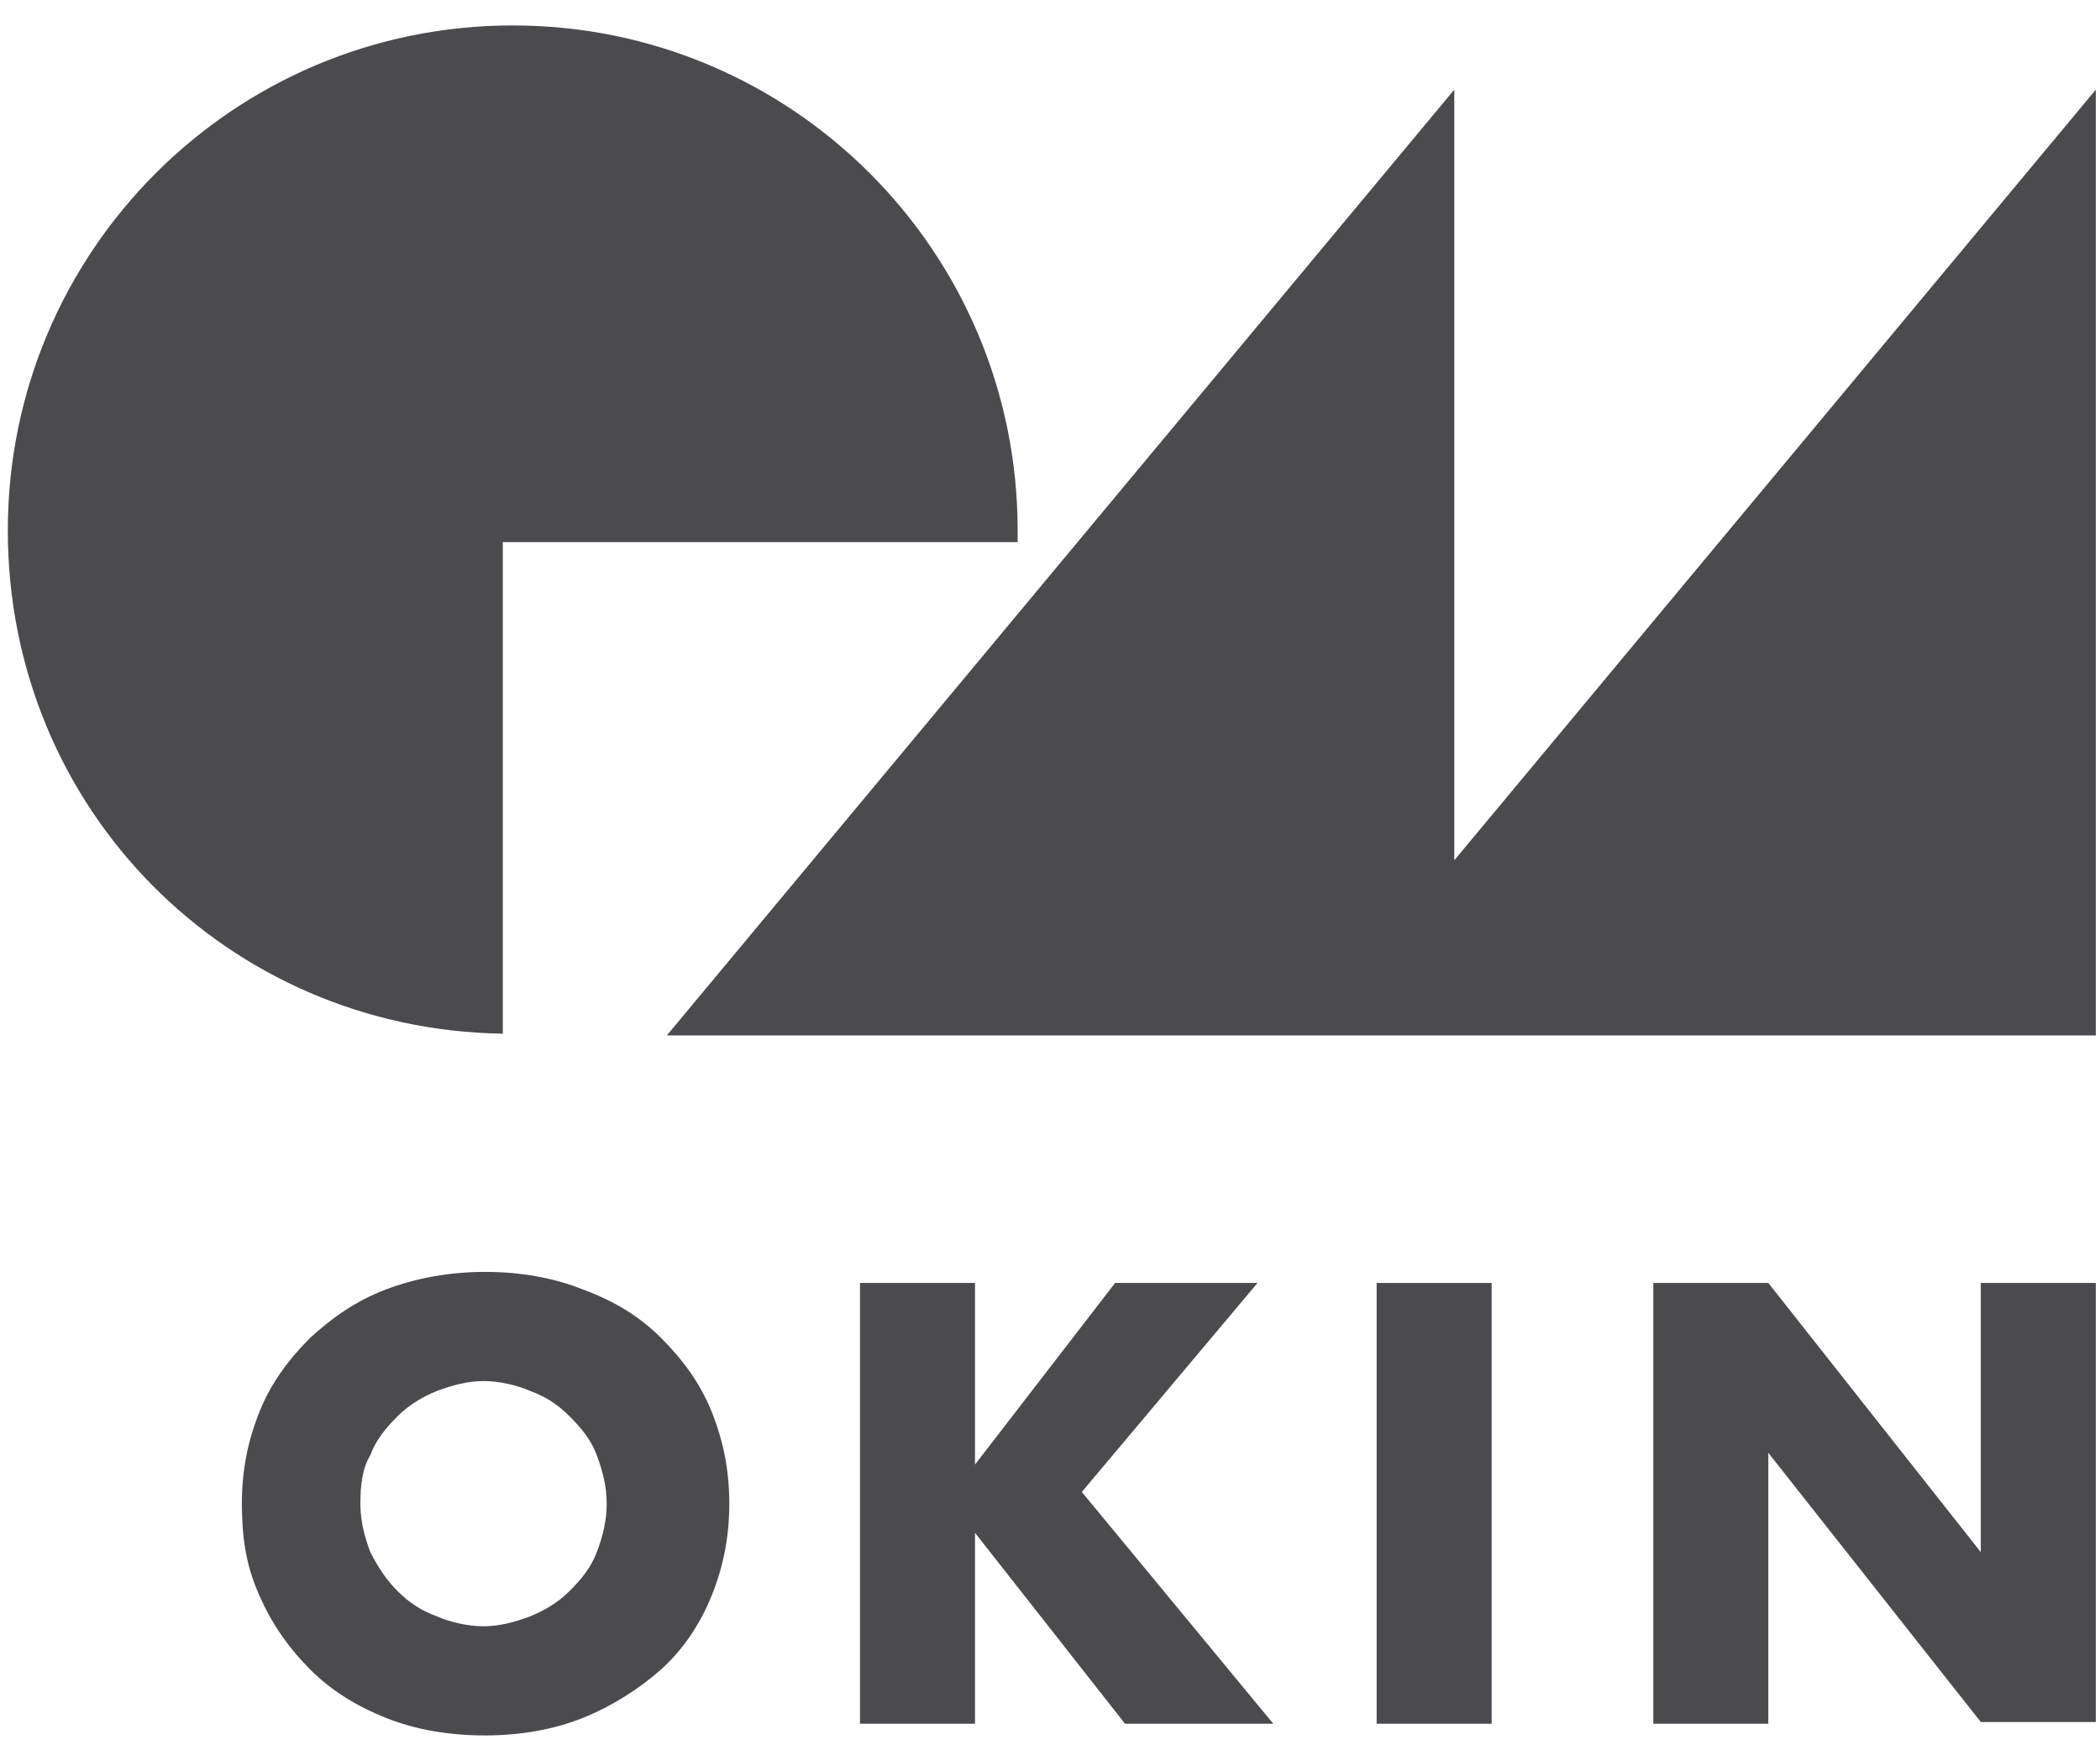<svg width="72" height="60" viewBox="0 0 72 60" fill="none" xmlns="http://www.w3.org/2000/svg"><path d="M49.861 29.491V3.073L22.863 35.495H71.856V3.073L49.861 29.491Z" fill="#4B4B4F"/><path d="M17.239 18.584H34.891V18.184C34.891 8.617 27.145 0.872 17.579 0.872C8.013 0.872 0.268 8.617 0.268 18.184C0.268 27.75 7.813 35.295 17.239 35.435V18.584Z" fill="#4B4B4F"/><path d="M22.663 45.862C21.922 45.122 21.061 44.601 19.981 44.201C18.98 43.801 17.839 43.601 16.639 43.601C15.438 43.601 14.297 43.801 13.236 44.201C12.176 44.601 11.355 45.202 10.634 45.862C9.894 46.603 9.294 47.403 8.893 48.404C8.493 49.404 8.293 50.405 8.293 51.546C8.293 52.687 8.433 53.687 8.893 54.688C9.294 55.629 9.894 56.489 10.634 57.23C11.375 57.97 12.236 58.49 13.236 58.891C14.237 59.291 15.378 59.491 16.639 59.491C17.839 59.491 18.98 59.291 19.981 58.891C20.981 58.49 21.922 57.89 22.663 57.23C23.403 56.569 24.003 55.689 24.404 54.688C24.804 53.687 25.004 52.687 25.004 51.546C25.004 50.405 24.804 49.404 24.404 48.404C24.003 47.403 23.403 46.603 22.663 45.862ZM20.461 53.207C20.261 53.747 19.921 54.148 19.52 54.548C19.12 54.948 18.66 55.208 18.18 55.408C17.639 55.609 17.119 55.749 16.578 55.749C16.038 55.749 15.438 55.609 14.977 55.408C14.437 55.208 14.037 54.948 13.636 54.548C13.236 54.148 12.976 53.747 12.696 53.207C12.496 52.667 12.356 52.146 12.356 51.546C12.356 50.946 12.416 50.345 12.696 49.885C12.896 49.344 13.236 48.944 13.636 48.544C14.037 48.144 14.497 47.883 14.977 47.683C15.518 47.483 16.038 47.343 16.578 47.343C17.119 47.343 17.719 47.483 18.18 47.683C18.72 47.883 19.12 48.144 19.52 48.544C19.921 48.944 20.261 49.344 20.461 49.885C20.661 50.425 20.801 50.946 20.801 51.546C20.801 52.146 20.661 52.687 20.461 53.207Z" fill="#4B4B4F"/><path d="M67.913 53.207L60.628 43.98H56.685V59.09H60.628V49.804L67.913 59.031H71.856V43.98H67.913V53.207Z" fill="#4B4B4F"/><path d="M51.142 43.98H47.199V59.09H51.142V43.98Z" fill="#4B4B4F"/><path d="M43.115 43.98H38.232L33.429 50.205V43.98H29.486V59.09H33.429V52.546L38.572 59.09H43.656L37.091 51.145L43.115 43.98Z" fill="#4B4B4F"/></svg>